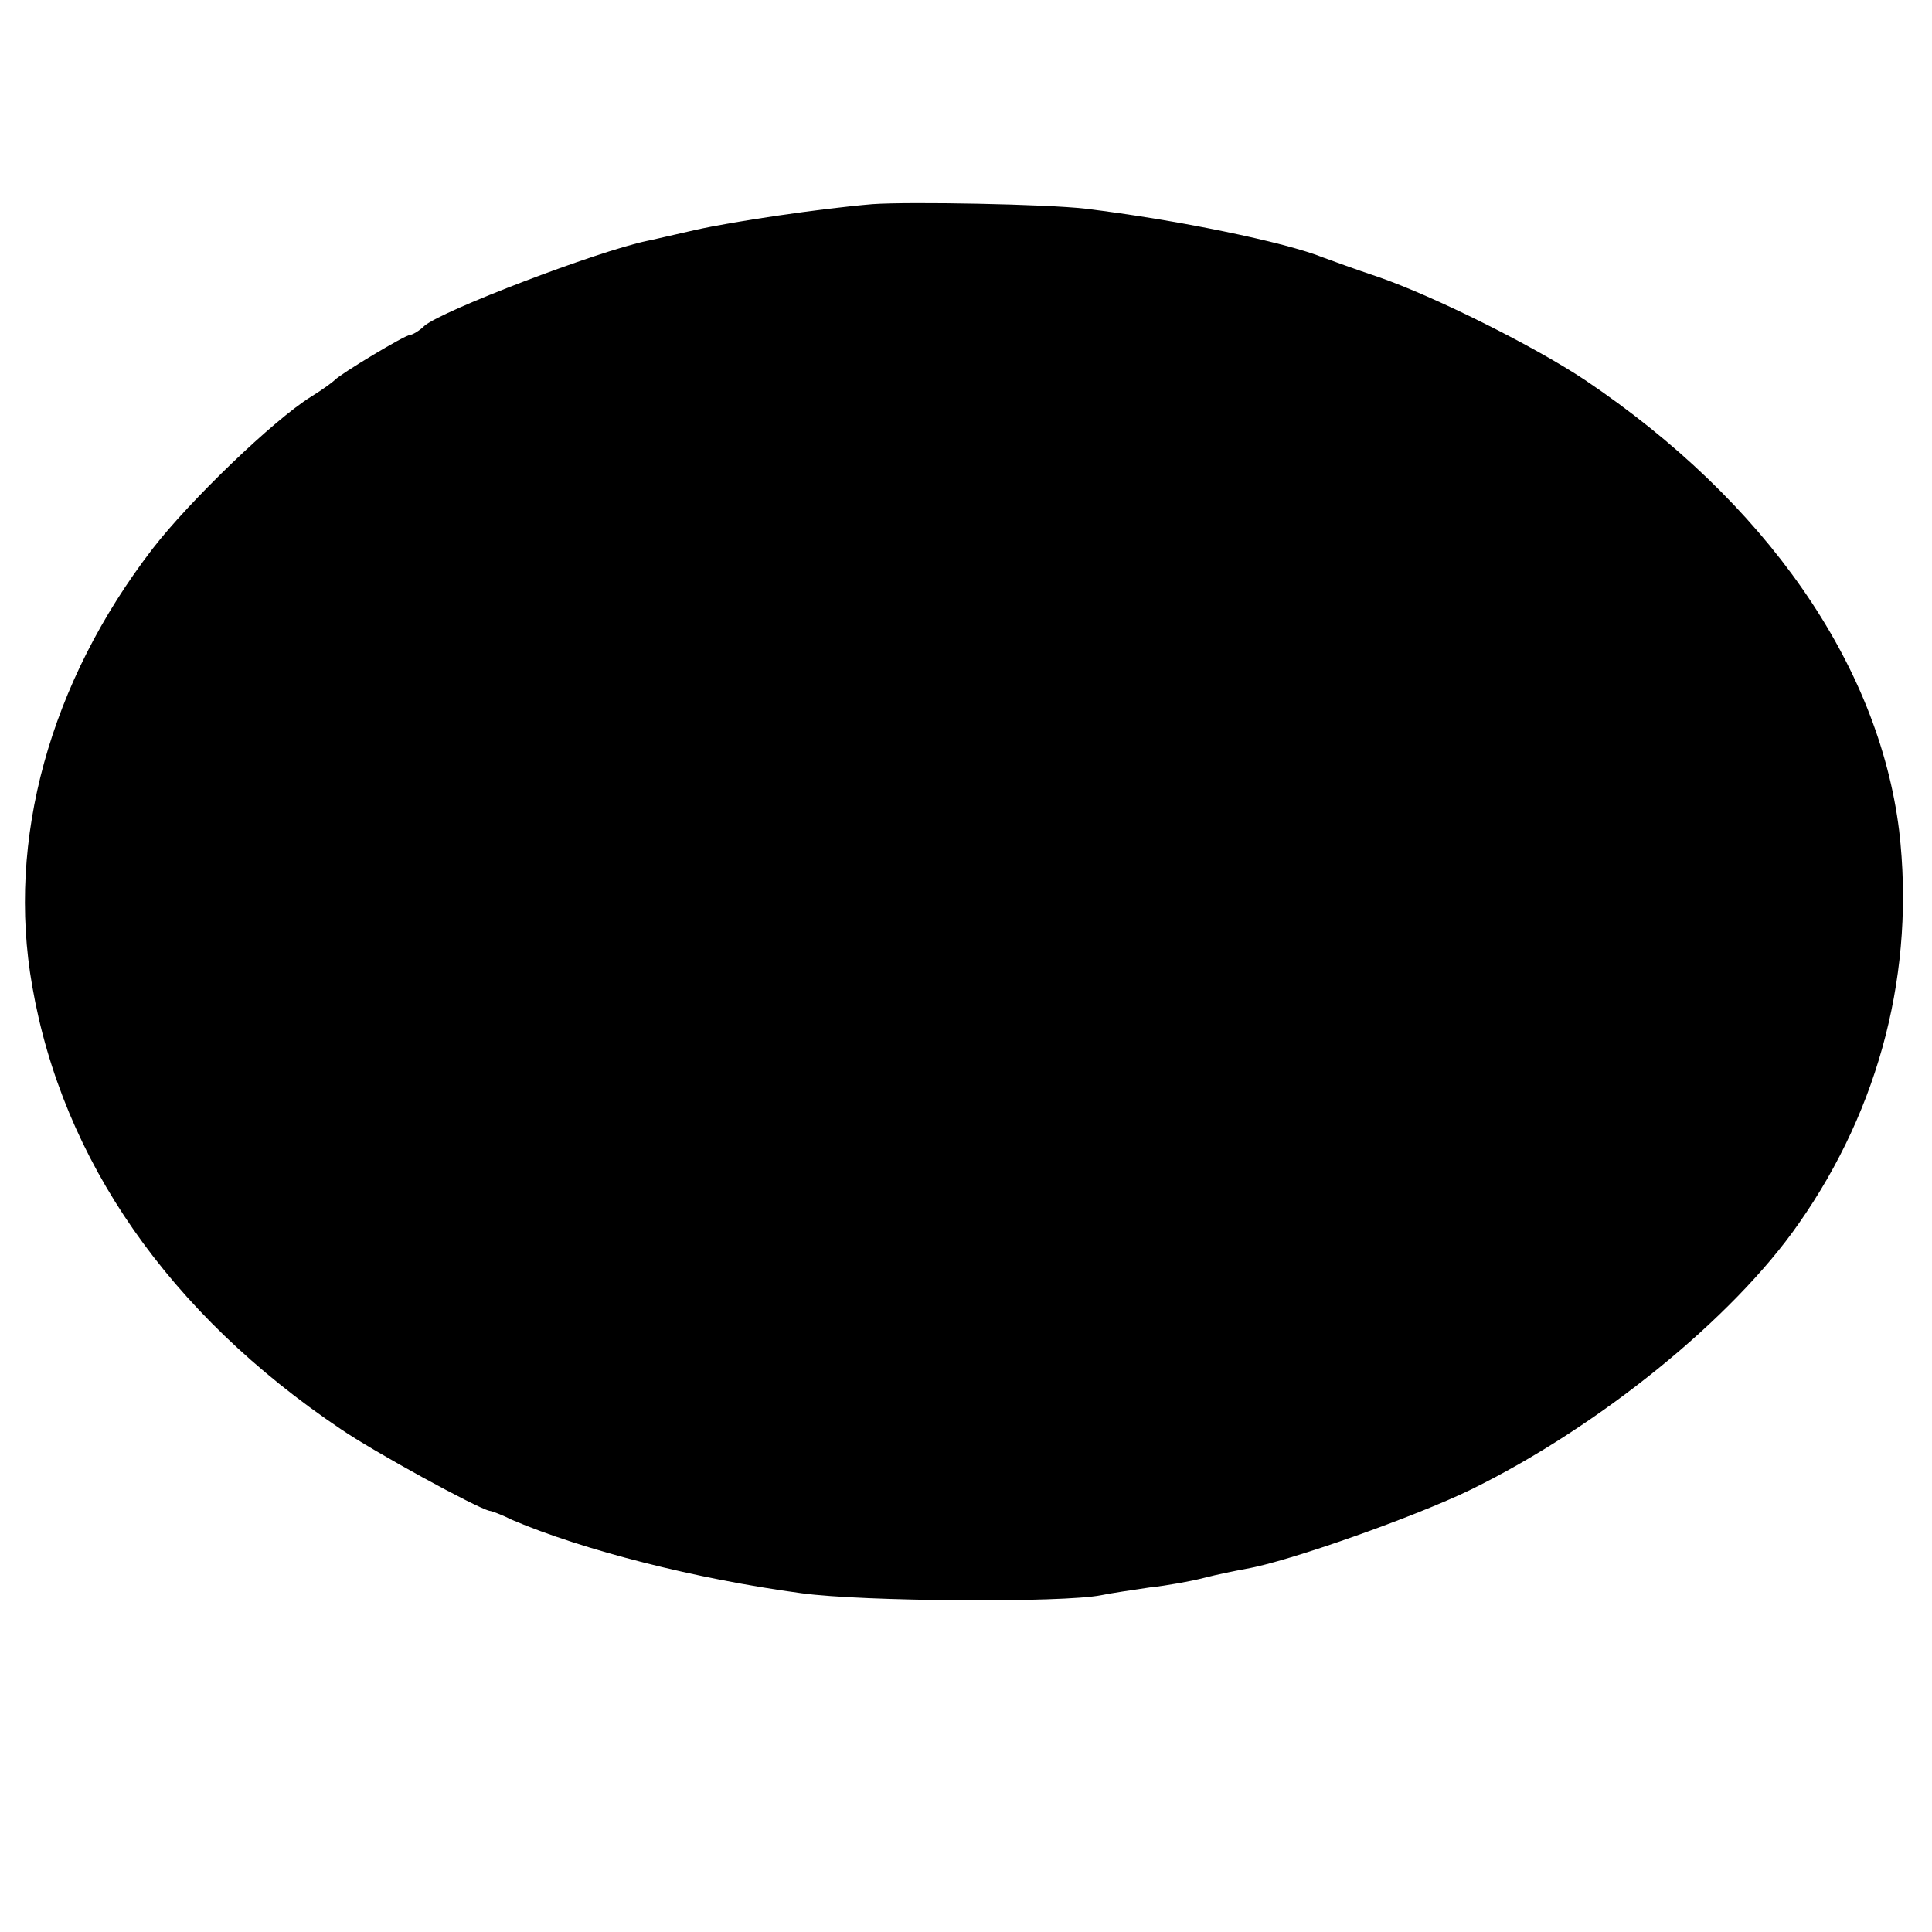 <?xml version="1.0" standalone="no"?>
<!DOCTYPE svg PUBLIC "-//W3C//DTD SVG 20010904//EN"
 "http://www.w3.org/TR/2001/REC-SVG-20010904/DTD/svg10.dtd">
<svg version="1.0" xmlns="http://www.w3.org/2000/svg"
 width="300pt" height="300pt" viewBox="0 0 300 300"
 preserveAspectRatio="xMidYMid meet">
<g transform="translate(0,300) scale(0.1,-0.1)"
fill="#000000" stroke="none">
<path d="M1355 2683 c-83 -7 -217 -27 -275 -40 -36 -8 -69 -16 -75 -17 -77
-16 -318 -108 -346 -132 -8 -8 -19 -14 -22 -14 -8 0 -109 -61 -117 -70 -3 -3
-19 -15 -37 -26 -58 -36 -188 -161 -246 -236 -160 -208 -227 -452 -187 -679
47 -271 213 -509 479 -688 51 -35 210 -122 231 -127 3 0 19 -6 35 -14 110 -47
286 -92 450 -114 95 -13 405 -15 465 -3 14 3 48 8 75 12 28 3 66 10 85 15 19
5 49 11 65 14 65 11 263 81 349 123 198 97 406 265 509 413 127 181 181 395
156 610 -32 259 -207 511 -488 700 -78 52 -234 130 -321 160 -36 12 -74 26
-85 30 -59 24 -229 59 -370 76 -60 7 -273 11 -330 7z"/>
</g>
</svg>

